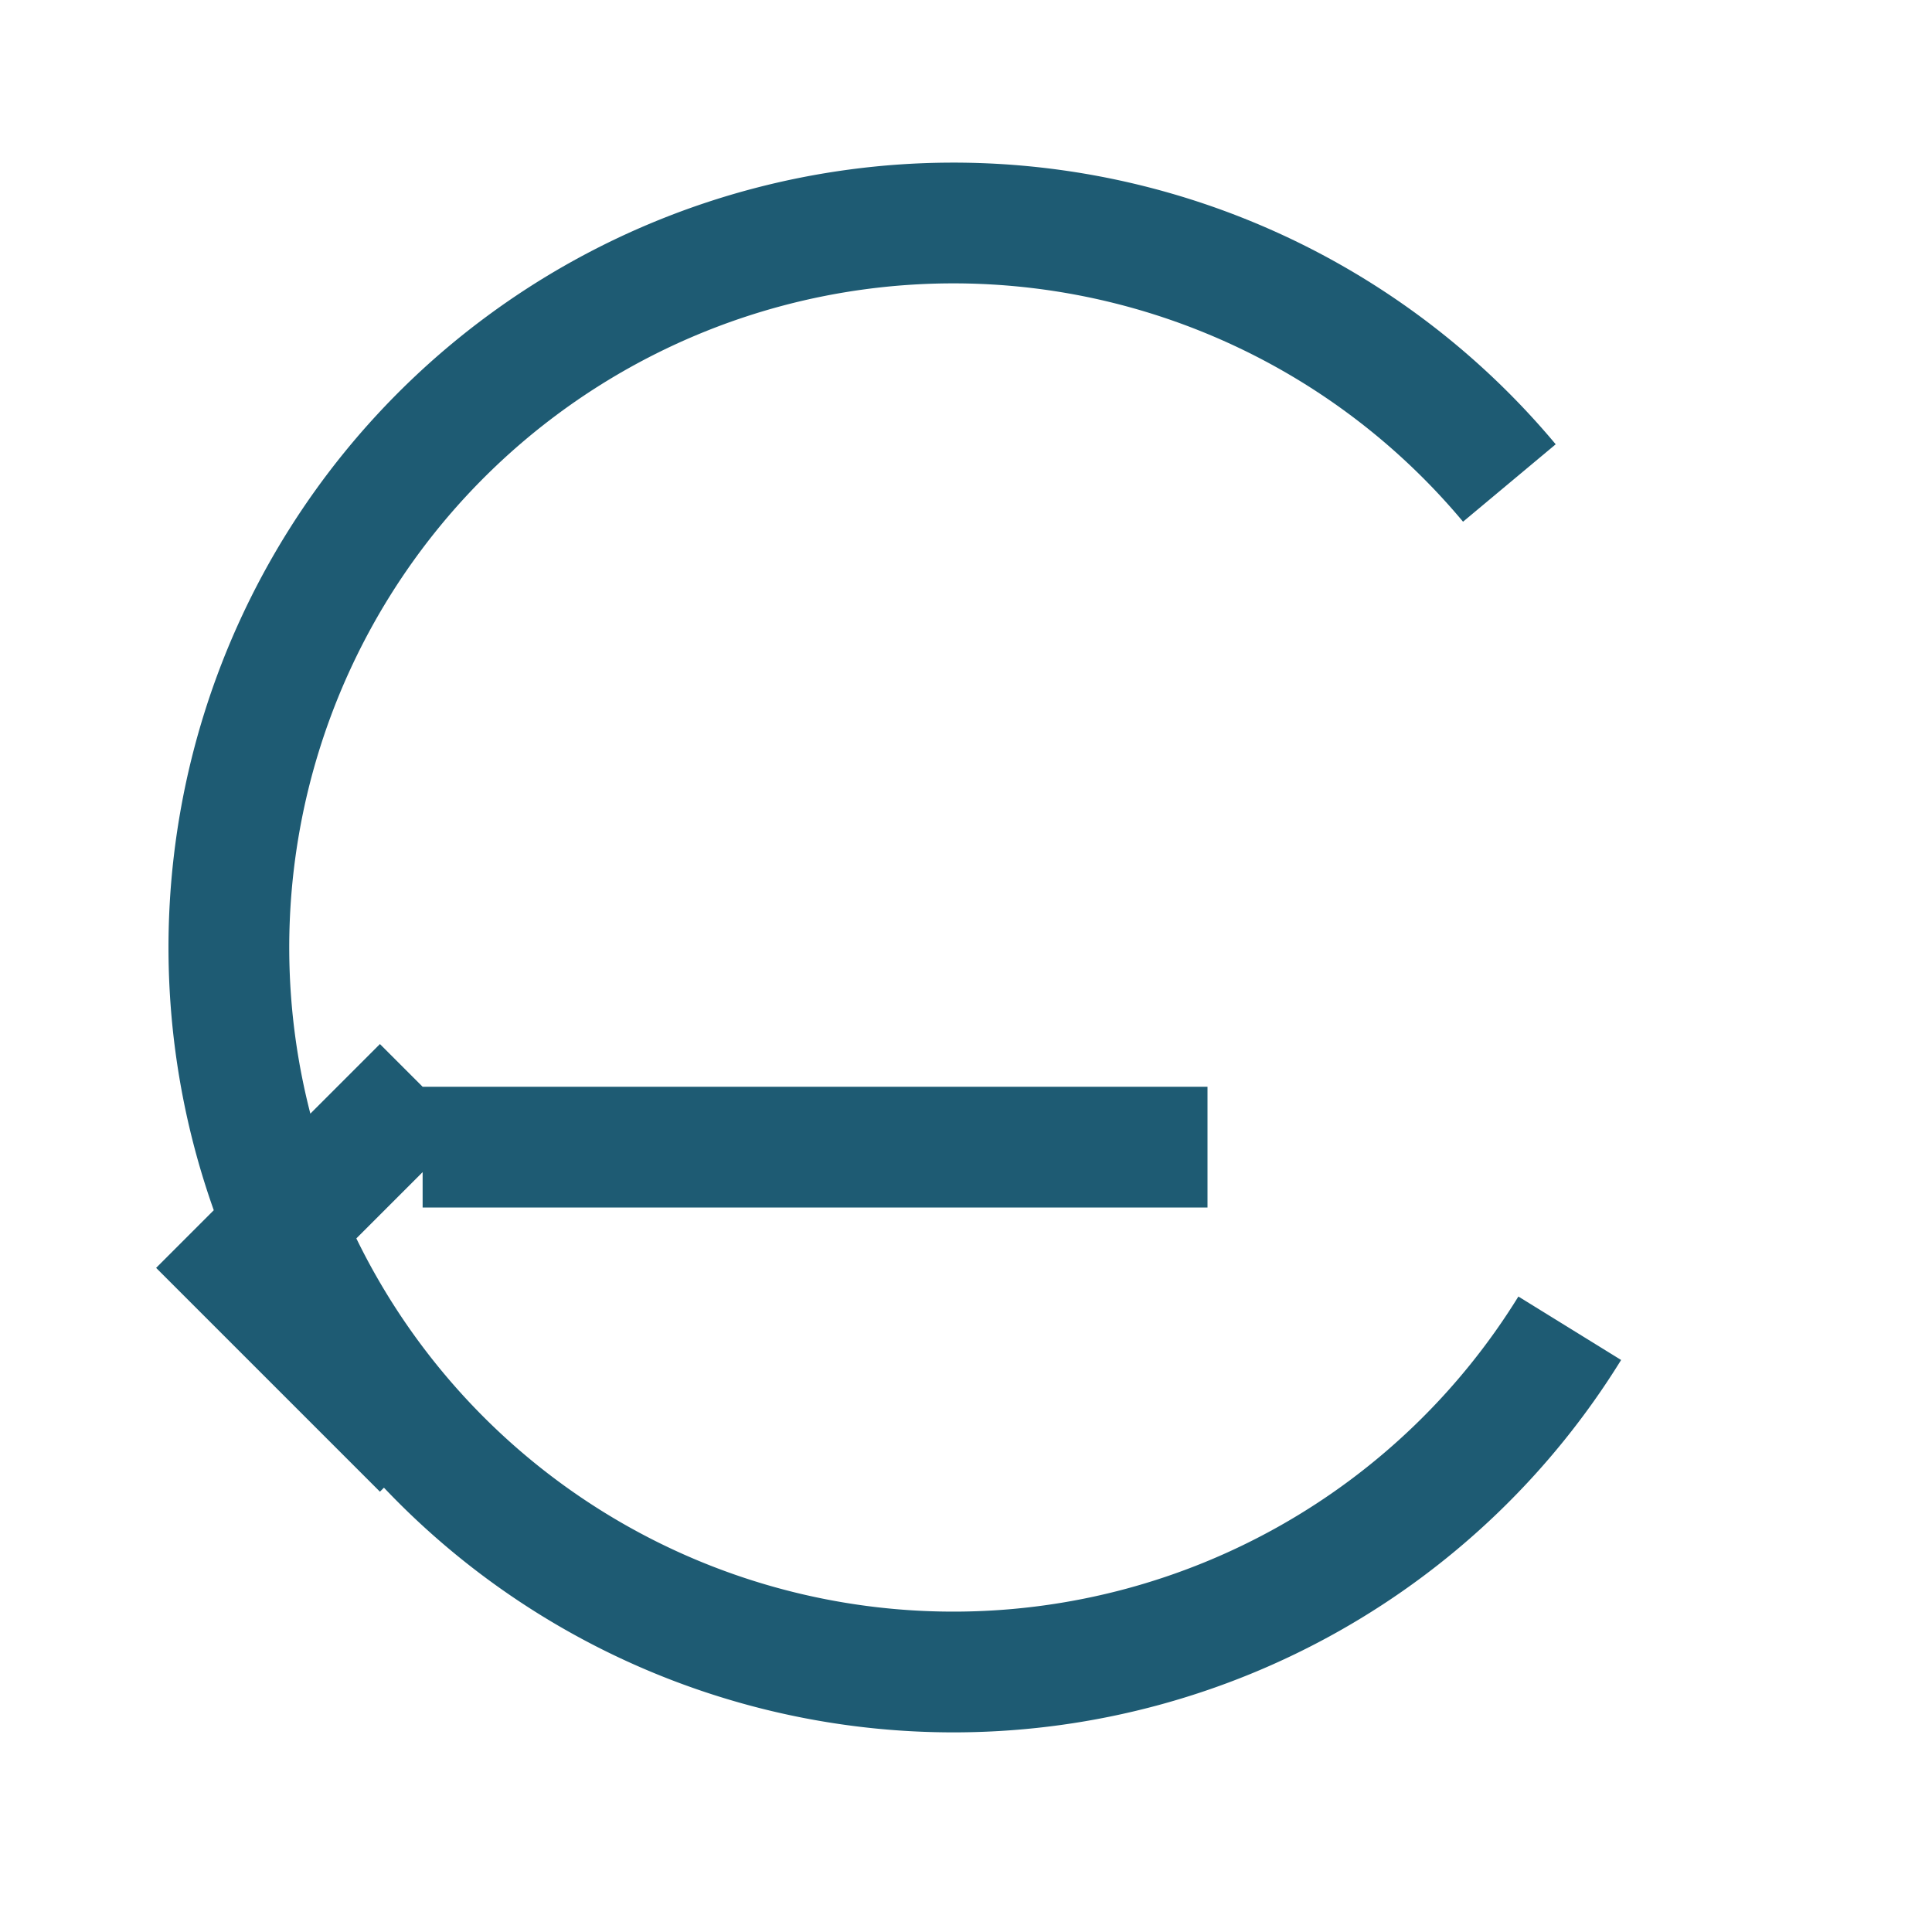 <?xml version="1.0" encoding="UTF-8"?>
<svg xmlns="http://www.w3.org/2000/svg" width="32" height="32" viewBox="0 0 32 32"><path d="M7 19h13M7 24l-3-3 3-3M25 8a12 12 0 1 0 1 14" stroke="#1E5B73" stroke-width="2" fill="none"/></svg>